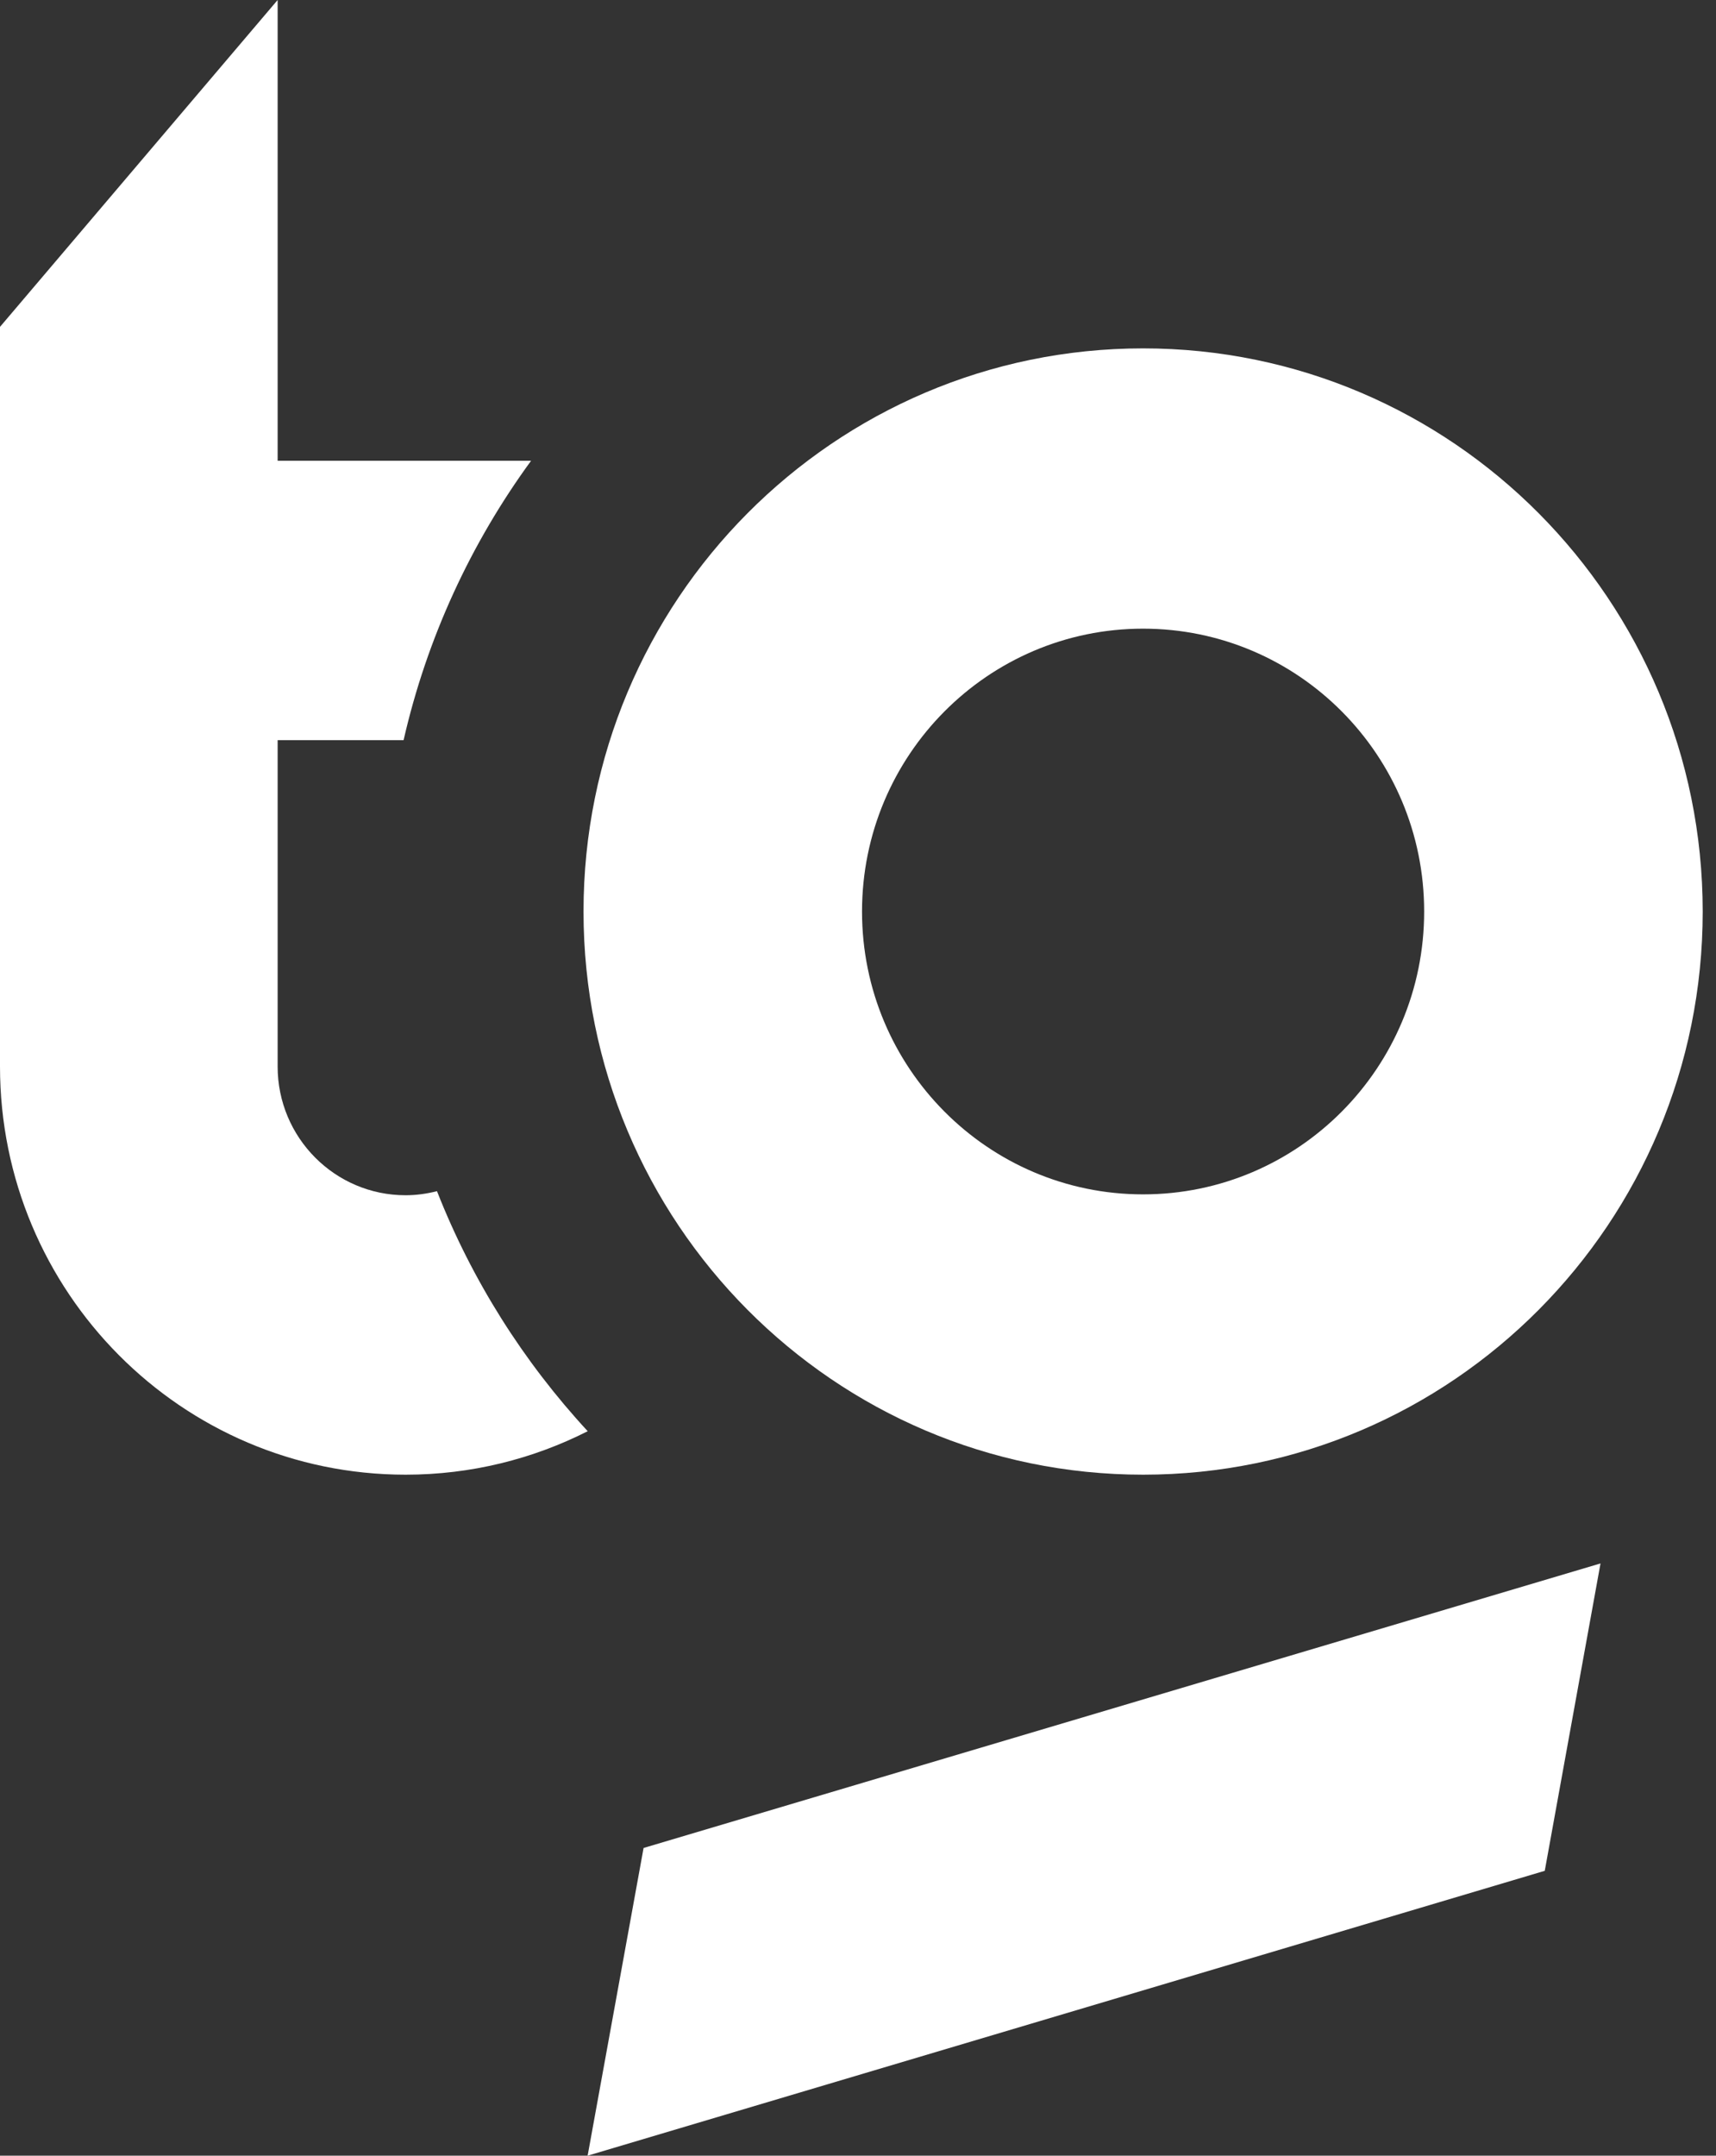 <?xml version="1.0" encoding="UTF-8"?> <svg xmlns="http://www.w3.org/2000/svg" width="43" height="54" viewBox="0 0 43 54" fill="none"><rect x="0" y="0" width="43" height="54" fill="#333333" stroke="none"/><path d="M28.644 8.727C20.901 8.727 14.622 15.043 14.622 22.834C14.622 30.624 20.901 36.941 28.644 36.941C36.388 36.941 42.667 30.624 42.667 22.834C42.665 15.043 36.388 8.727 28.644 8.727ZM28.644 29.919C24.756 29.919 21.601 26.746 21.601 22.834C21.601 18.921 24.756 15.748 28.644 15.748C32.533 15.748 35.687 18.919 35.687 22.834C35.687 26.748 32.533 29.919 28.644 29.919Z" fill="white"></path><path d="M10.95 29.839C10.698 29.903 10.435 29.941 10.163 29.941C8.393 29.941 6.957 28.497 6.957 26.716V18.542H10.113C10.7 15.973 11.804 13.601 13.308 11.542H6.957V0L0 8.188V26.714C0 32.361 4.552 36.941 10.165 36.941C11.806 36.941 13.355 36.547 14.727 35.852C13.122 34.115 11.83 32.08 10.95 29.839Z" fill="white"></path><path d="M16.127 46.292L14.725 54L38.709 46.864L40.106 39.164L16.127 46.292Z" fill="white"></path></svg> 